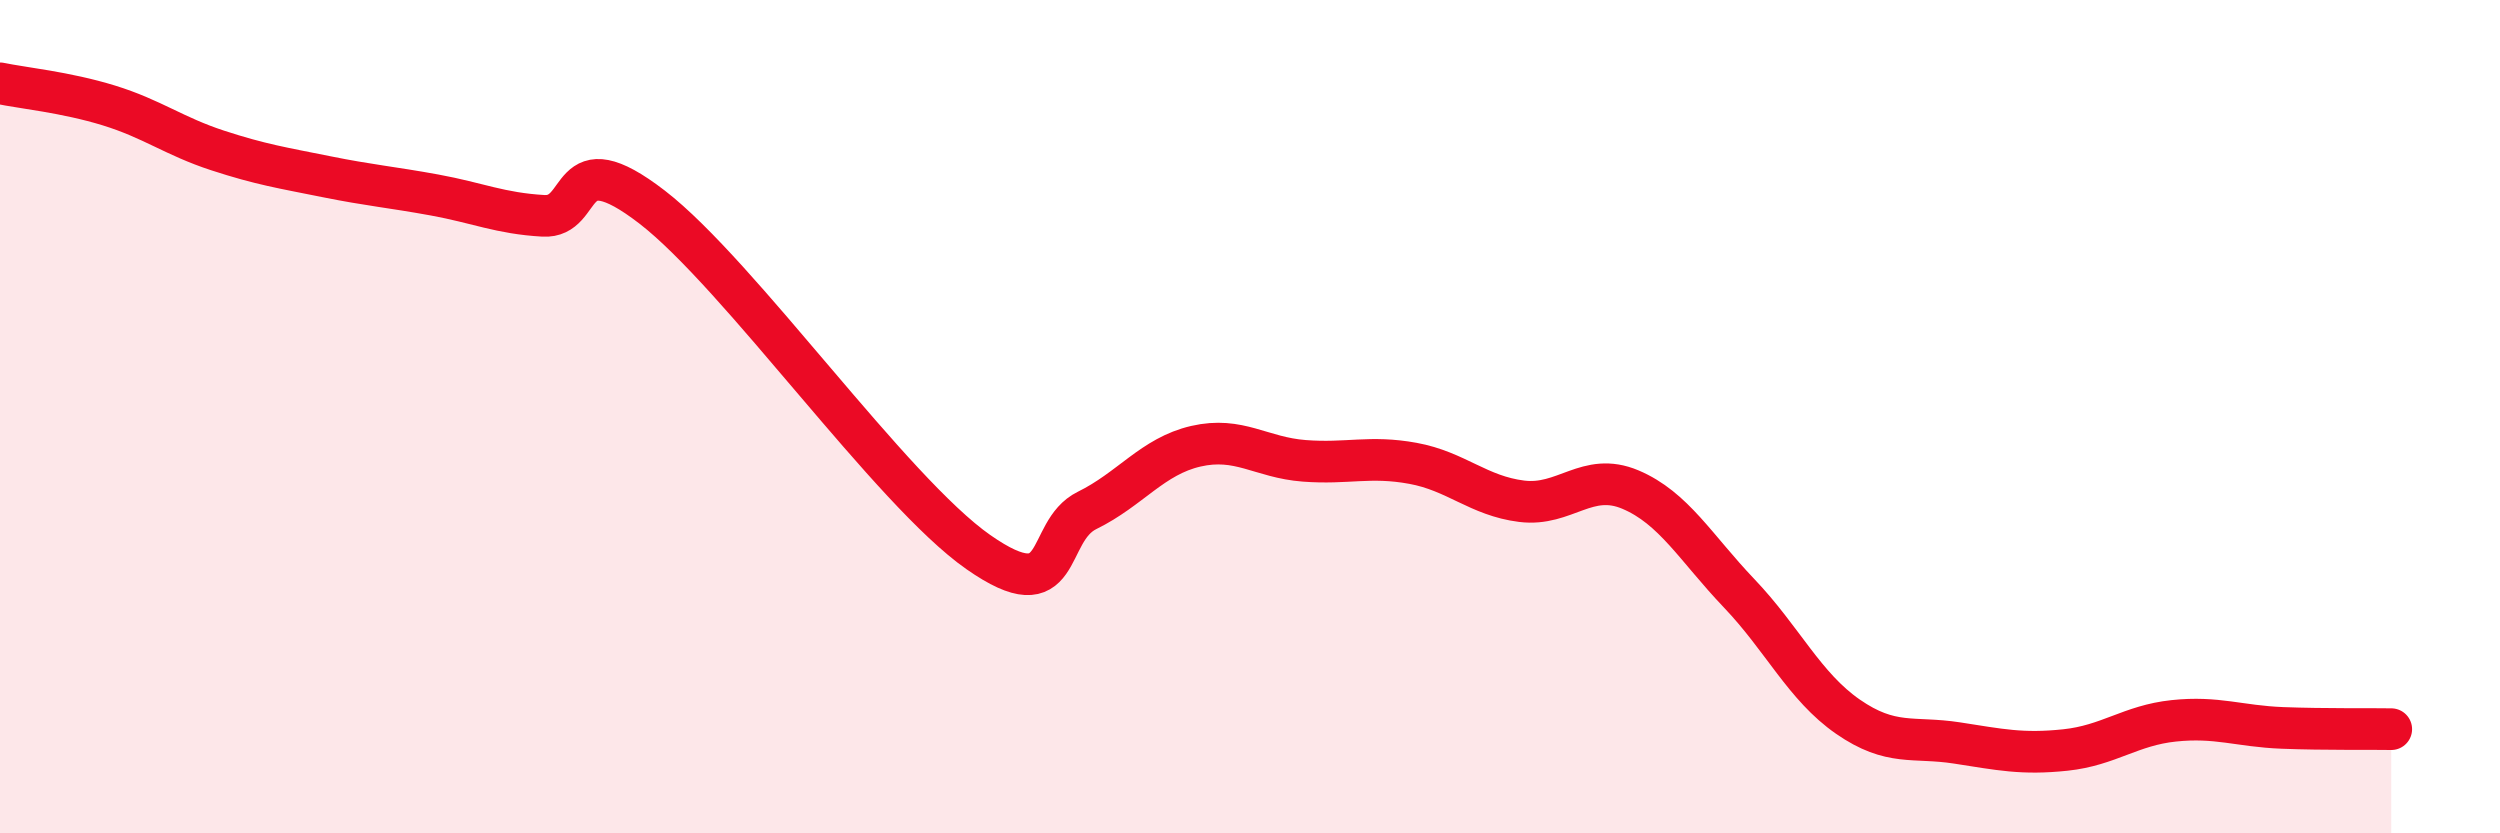 
    <svg width="60" height="20" viewBox="0 0 60 20" xmlns="http://www.w3.org/2000/svg">
      <path
        d="M 0,2 C 0.52,2.11 1.57,2.21 2.61,2.53 C 3.65,2.85 4.18,3.27 5.22,3.61 C 6.26,3.95 6.79,4.03 7.83,4.24 C 8.87,4.45 9.39,4.49 10.43,4.68 C 11.47,4.87 12,5.12 13.04,5.18 C 14.08,5.24 13.56,3.36 15.65,4.97 C 17.74,6.58 21.39,11.79 23.48,13.25 C 25.57,14.71 25.05,12.76 26.09,12.25 C 27.13,11.74 27.66,10.95 28.7,10.71 C 29.74,10.47 30.26,10.98 31.3,11.06 C 32.34,11.14 32.87,10.93 33.91,11.12 C 34.95,11.31 35.48,11.9 36.52,12.03 C 37.56,12.16 38.09,11.31 39.13,11.75 C 40.17,12.19 40.7,13.15 41.74,14.24 C 42.78,15.33 43.31,16.48 44.35,17.2 C 45.39,17.92 45.92,17.67 46.96,17.83 C 48,17.99 48.53,18.11 49.57,18 C 50.61,17.89 51.13,17.41 52.17,17.3 C 53.21,17.19 53.74,17.43 54.78,17.47 C 55.82,17.51 56.87,17.49 57.39,17.5L57.39 20L0 20Z"
        fill="#EB0A25"
        opacity="0.1"
        stroke-linecap="round"
        stroke-linejoin="round"
      />
      <path
        d="M 0,2 C 0.52,2.11 1.57,2.21 2.61,2.53 C 3.65,2.85 4.18,3.27 5.22,3.61 C 6.26,3.95 6.79,4.03 7.83,4.24 C 8.87,4.45 9.39,4.49 10.43,4.68 C 11.47,4.87 12,5.12 13.04,5.18 C 14.08,5.24 13.56,3.36 15.65,4.97 C 17.74,6.58 21.39,11.79 23.48,13.25 C 25.57,14.71 25.05,12.76 26.09,12.25 C 27.13,11.74 27.66,10.95 28.7,10.71 C 29.74,10.47 30.26,10.98 31.3,11.06 C 32.34,11.14 32.87,10.93 33.91,11.12 C 34.95,11.31 35.48,11.9 36.52,12.03 C 37.56,12.16 38.09,11.31 39.13,11.75 C 40.17,12.19 40.7,13.15 41.74,14.24 C 42.78,15.33 43.31,16.48 44.35,17.2 C 45.39,17.92 45.92,17.67 46.96,17.83 C 48,17.99 48.53,18.11 49.57,18 C 50.61,17.89 51.13,17.41 52.17,17.3 C 53.21,17.19 53.74,17.43 54.78,17.47 C 55.82,17.51 56.87,17.49 57.39,17.5"
        stroke="#EB0A25"
        stroke-width="1"
        fill="none"
        stroke-linecap="round"
        stroke-linejoin="round"
      />
    </svg>
  